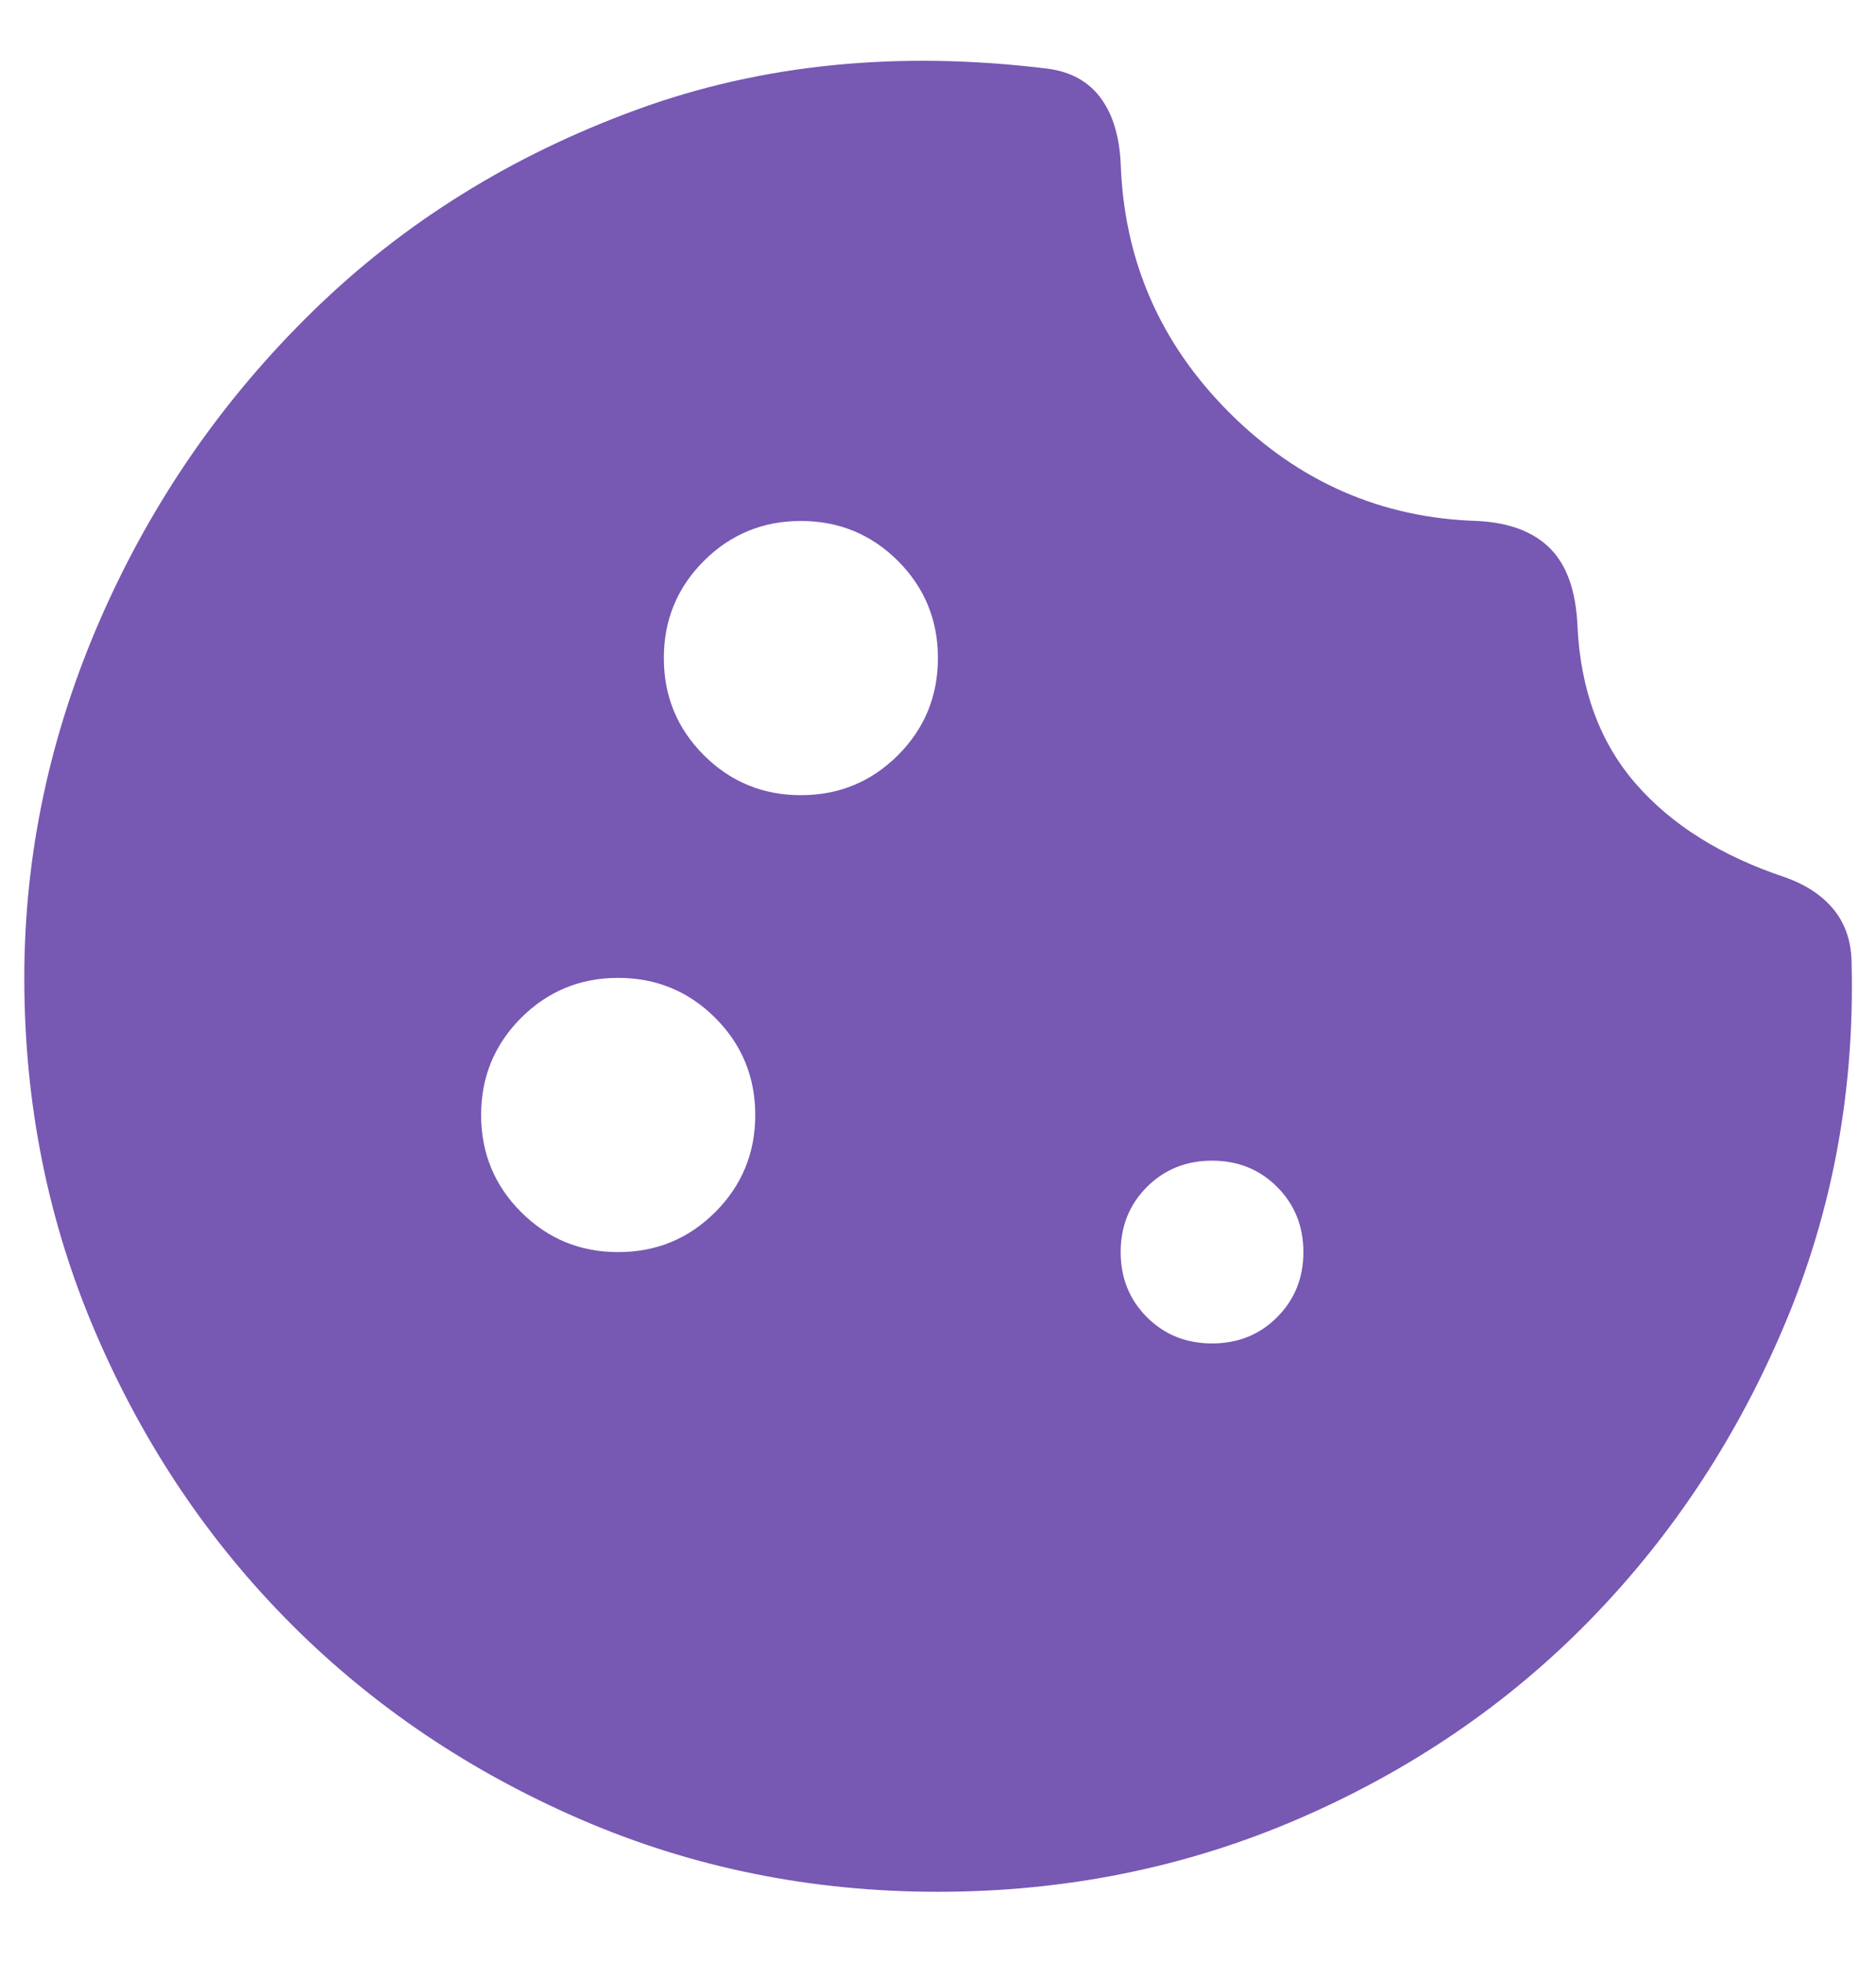 <svg width="22" height="23" viewBox="0 0 22 23" fill="none" xmlns="http://www.w3.org/2000/svg">
<path d="M10.999 22.18C9.517 22.18 8.124 21.898 6.821 21.336C5.517 20.773 4.383 20.01 3.419 19.046C2.455 18.081 1.691 16.948 1.129 15.644C0.566 14.34 0.285 12.948 0.285 11.465C0.285 10.019 0.584 8.613 1.182 7.247C1.781 5.881 2.611 4.68 3.674 3.644C4.736 2.608 5.999 1.823 7.464 1.287C8.928 0.751 10.535 0.59 12.285 0.805C12.553 0.84 12.758 0.952 12.901 1.14C13.044 1.327 13.124 1.582 13.142 1.903C13.178 3.046 13.602 4.023 14.415 4.836C15.227 5.648 16.196 6.073 17.321 6.108C17.696 6.126 17.982 6.233 18.178 6.43C18.374 6.626 18.482 6.93 18.499 7.34C18.535 8.09 18.763 8.707 19.183 9.189C19.602 9.671 20.187 10.037 20.937 10.287C21.187 10.376 21.379 10.506 21.513 10.675C21.647 10.845 21.714 11.055 21.714 11.305C21.749 12.787 21.491 14.189 20.937 15.51C20.383 16.831 19.624 17.988 18.66 18.979C17.696 19.97 16.553 20.751 15.232 21.323C13.91 21.894 12.499 22.18 10.999 22.18ZM9.392 9.323C9.839 9.323 10.218 9.166 10.531 8.854C10.843 8.541 10.999 8.162 10.999 7.715C10.999 7.269 10.843 6.89 10.531 6.577C10.218 6.265 9.839 6.108 9.392 6.108C8.946 6.108 8.566 6.265 8.254 6.577C7.941 6.89 7.785 7.269 7.785 7.715C7.785 8.162 7.941 8.541 8.254 8.854C8.566 9.166 8.946 9.323 9.392 9.323ZM7.249 14.68C7.696 14.68 8.075 14.524 8.388 14.211C8.7 13.899 8.857 13.519 8.857 13.073C8.857 12.626 8.7 12.247 8.388 11.934C8.075 11.622 7.696 11.465 7.249 11.465C6.803 11.465 6.424 11.622 6.111 11.934C5.799 12.247 5.642 12.626 5.642 13.073C5.642 13.519 5.799 13.899 6.111 14.211C6.424 14.524 6.803 14.68 7.249 14.68ZM14.214 15.751C14.517 15.751 14.772 15.649 14.977 15.443C15.182 15.238 15.285 14.983 15.285 14.68C15.285 14.376 15.182 14.122 14.977 13.916C14.772 13.711 14.517 13.608 14.214 13.608C13.91 13.608 13.656 13.711 13.45 13.916C13.245 14.122 13.142 14.376 13.142 14.68C13.142 14.983 13.245 15.238 13.45 15.443C13.656 15.649 13.91 15.751 14.214 15.751Z" fill="#7758B3"/>
</svg>
